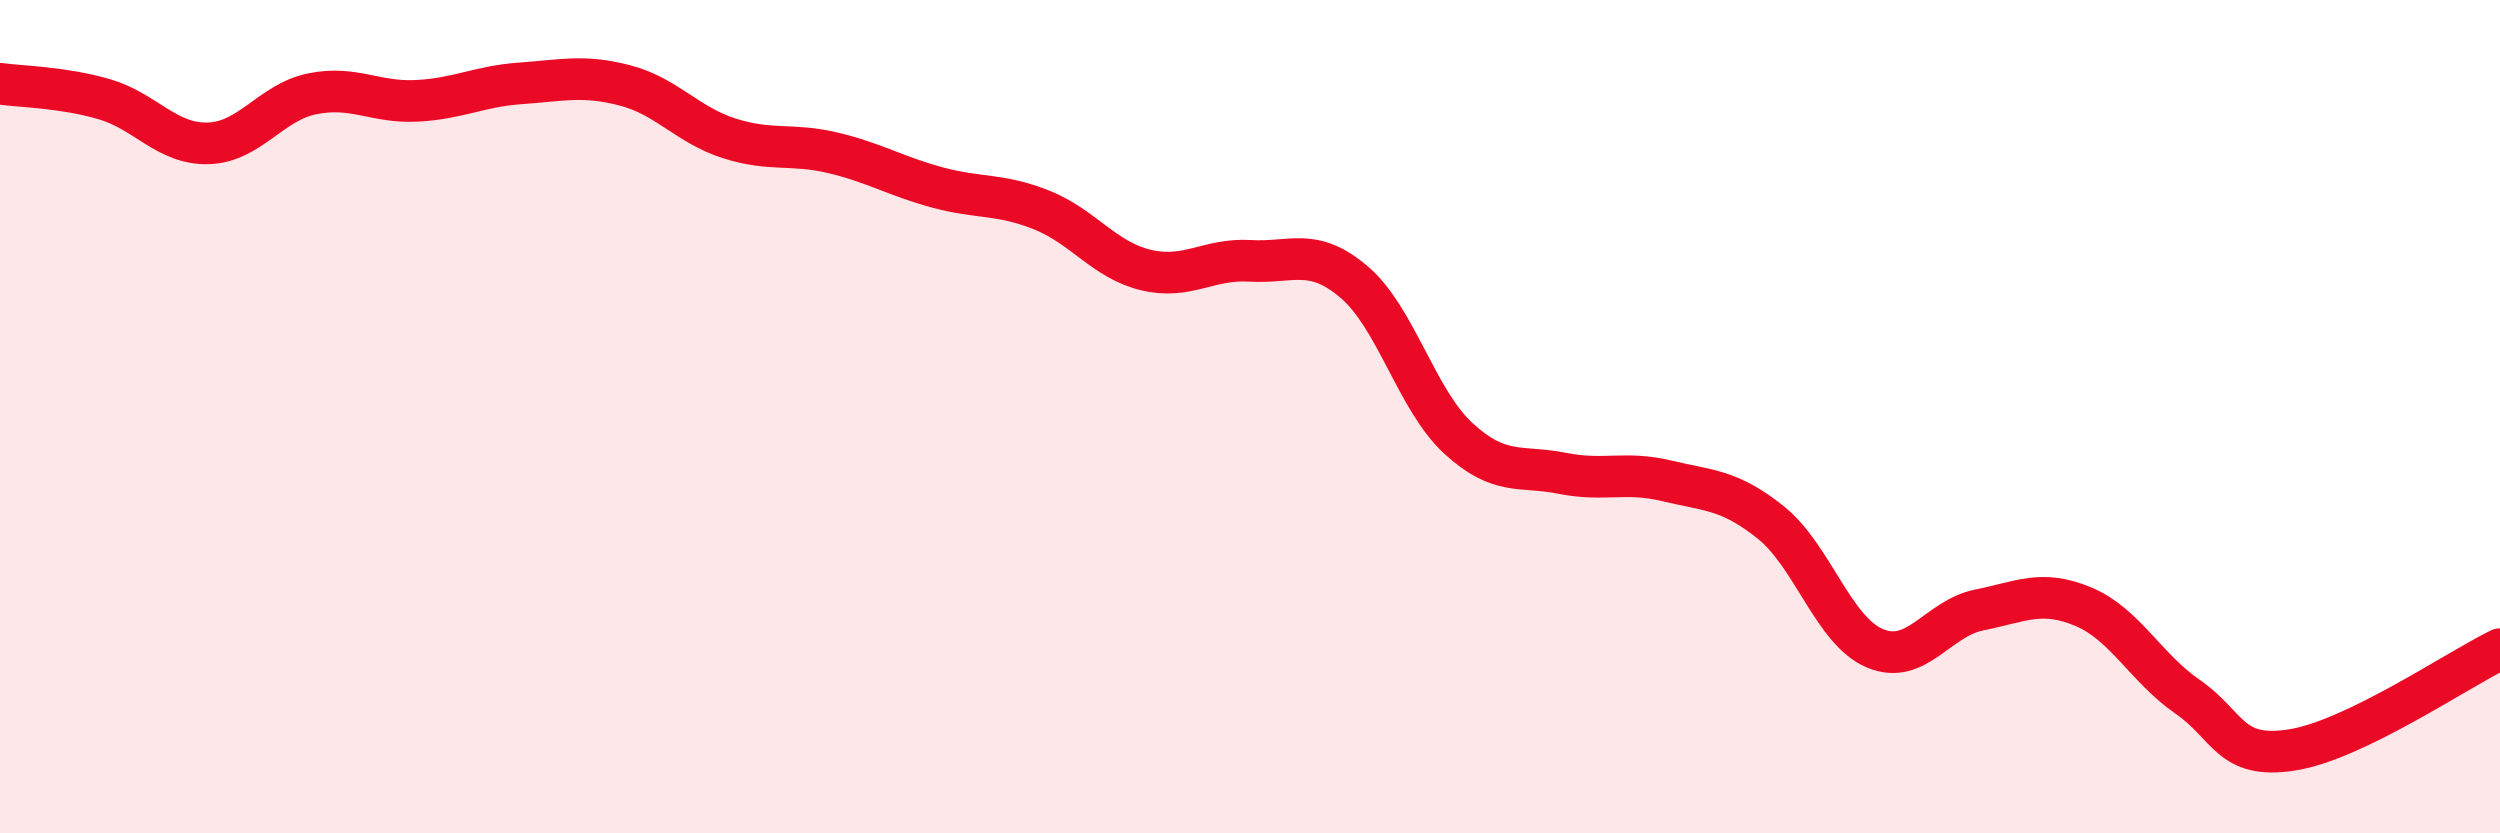 
    <svg width="60" height="20" viewBox="0 0 60 20" xmlns="http://www.w3.org/2000/svg">
      <path
        d="M 0,2.01 C 0.5,2.08 1.5,2.09 2.5,2.38 C 3.5,2.67 4,3.47 5,3.44 C 6,3.41 6.5,2.45 7.5,2.25 C 8.5,2.05 9,2.47 10,2.42 C 11,2.37 11.5,2.07 12.5,2 C 13.5,1.93 14,1.79 15,2.05 C 16,2.31 16.5,3 17.5,3.32 C 18.5,3.64 19,3.43 20,3.67 C 21,3.91 21.5,4.23 22.5,4.5 C 23.5,4.77 24,4.64 25,5.04 C 26,5.44 26.5,6.24 27.5,6.48 C 28.5,6.72 29,6.2 30,6.26 C 31,6.32 31.5,5.92 32.5,6.77 C 33.5,7.62 34,9.6 35,10.52 C 36,11.44 36.5,11.16 37.5,11.36 C 38.5,11.56 39,11.3 40,11.54 C 41,11.78 41.5,11.74 42.5,12.54 C 43.5,13.34 44,15.14 45,15.56 C 46,15.98 46.5,14.84 47.5,14.64 C 48.5,14.44 49,14.14 50,14.56 C 51,14.98 51.5,16.03 52.5,16.72 C 53.5,17.41 53.5,18.23 55,18 C 56.5,17.77 59,16.06 60,15.58L60 20L0 20Z"
        fill="#EB0A25"
        opacity="0.1"
        stroke-linecap="round"
        stroke-linejoin="round"
      />
      <path
        d="M 0,2.01 C 0.5,2.08 1.5,2.09 2.5,2.38 C 3.5,2.67 4,3.47 5,3.44 C 6,3.41 6.5,2.45 7.5,2.25 C 8.5,2.05 9,2.47 10,2.42 C 11,2.37 11.5,2.07 12.5,2 C 13.5,1.93 14,1.79 15,2.05 C 16,2.31 16.5,3 17.5,3.32 C 18.5,3.64 19,3.43 20,3.67 C 21,3.91 21.5,4.23 22.5,4.5 C 23.5,4.77 24,4.64 25,5.04 C 26,5.44 26.5,6.24 27.5,6.48 C 28.5,6.72 29,6.2 30,6.26 C 31,6.32 31.5,5.92 32.5,6.77 C 33.5,7.62 34,9.6 35,10.52 C 36,11.44 36.5,11.16 37.5,11.36 C 38.5,11.56 39,11.3 40,11.54 C 41,11.78 41.5,11.74 42.5,12.54 C 43.5,13.34 44,15.14 45,15.56 C 46,15.98 46.5,14.84 47.5,14.64 C 48.5,14.44 49,14.14 50,14.56 C 51,14.98 51.5,16.03 52.5,16.72 C 53.5,17.41 53.5,18.23 55,18 C 56.5,17.77 59,16.06 60,15.58"
        stroke="#EB0A25"
        stroke-width="1"
        fill="none"
        stroke-linecap="round"
        stroke-linejoin="round"
      />
    </svg>
  